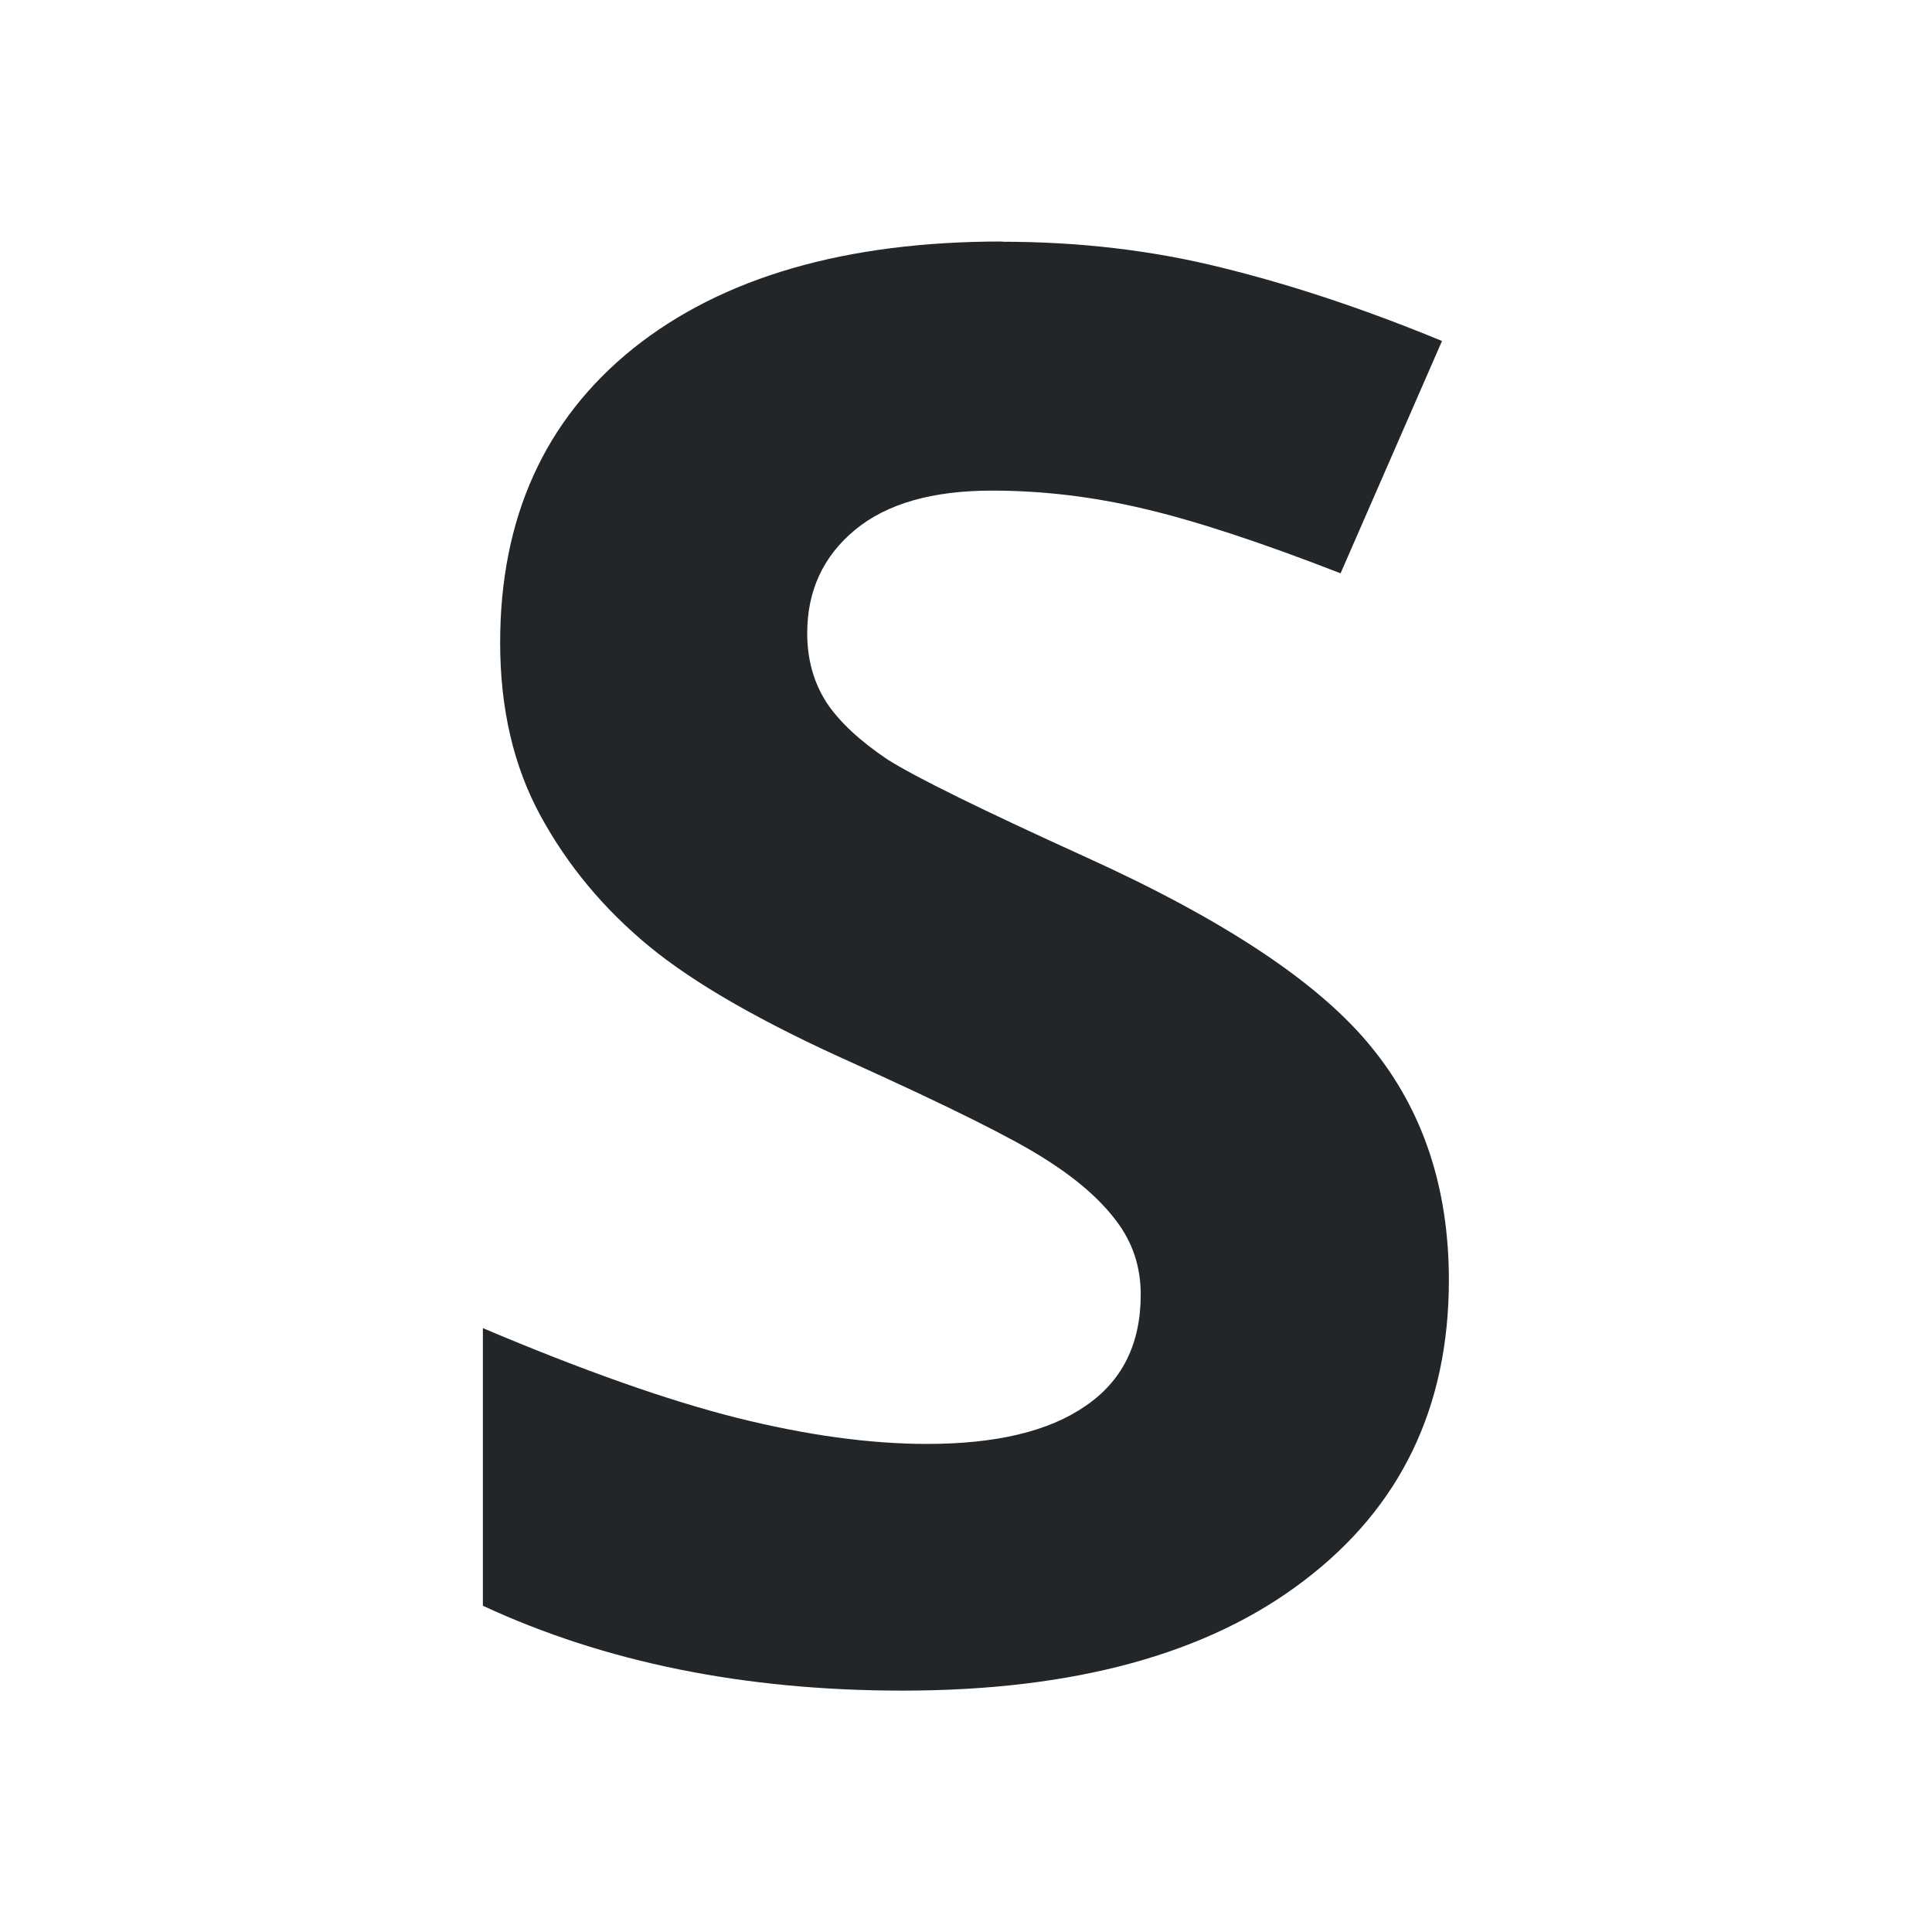 <svg viewBox="0 0 16 16" xmlns="http://www.w3.org/2000/svg"><path d="m8.299 2c-1.298 0-2.318.296-3.057.887-.733.591-1.1 1.403-1.1 2.436 0 .548.112 1.026.336 1.436.224.41.523.769.898 1.078.375.309.938.631 1.688.967.8.362 1.329.626 1.586.791.263.165.461.337.596.518.134.176.201.379.201.607 0 .41-.153.718-.461.926-.302.208-.738.312-1.309.312-.476 0-1.002-.073-1.578-.217-.571-.144-1.271-.391-2.1-.742v2.299c1.007.468 2.165.703 3.475.703 1.421 0 2.53-.303 3.324-.91.8-.607 1.201-1.436 1.201-2.49 0-.761-.213-1.404-.639-1.926-.425-.527-1.21-1.051-2.357-1.572-.867-.394-1.419-.665-1.654-.814-.229-.154-.398-.311-.504-.471-.106-.165-.16-.356-.16-.574 0-.351.132-.637.395-.855.263-.218.642-.326 1.135-.326.414 0 .832.049 1.258.15.431.101.974.28 1.629.535l.84-1.924c-.632-.261-1.24-.464-1.822-.607-.576-.144-1.182-.215-1.82-.215z" fill="#232629"/></svg>